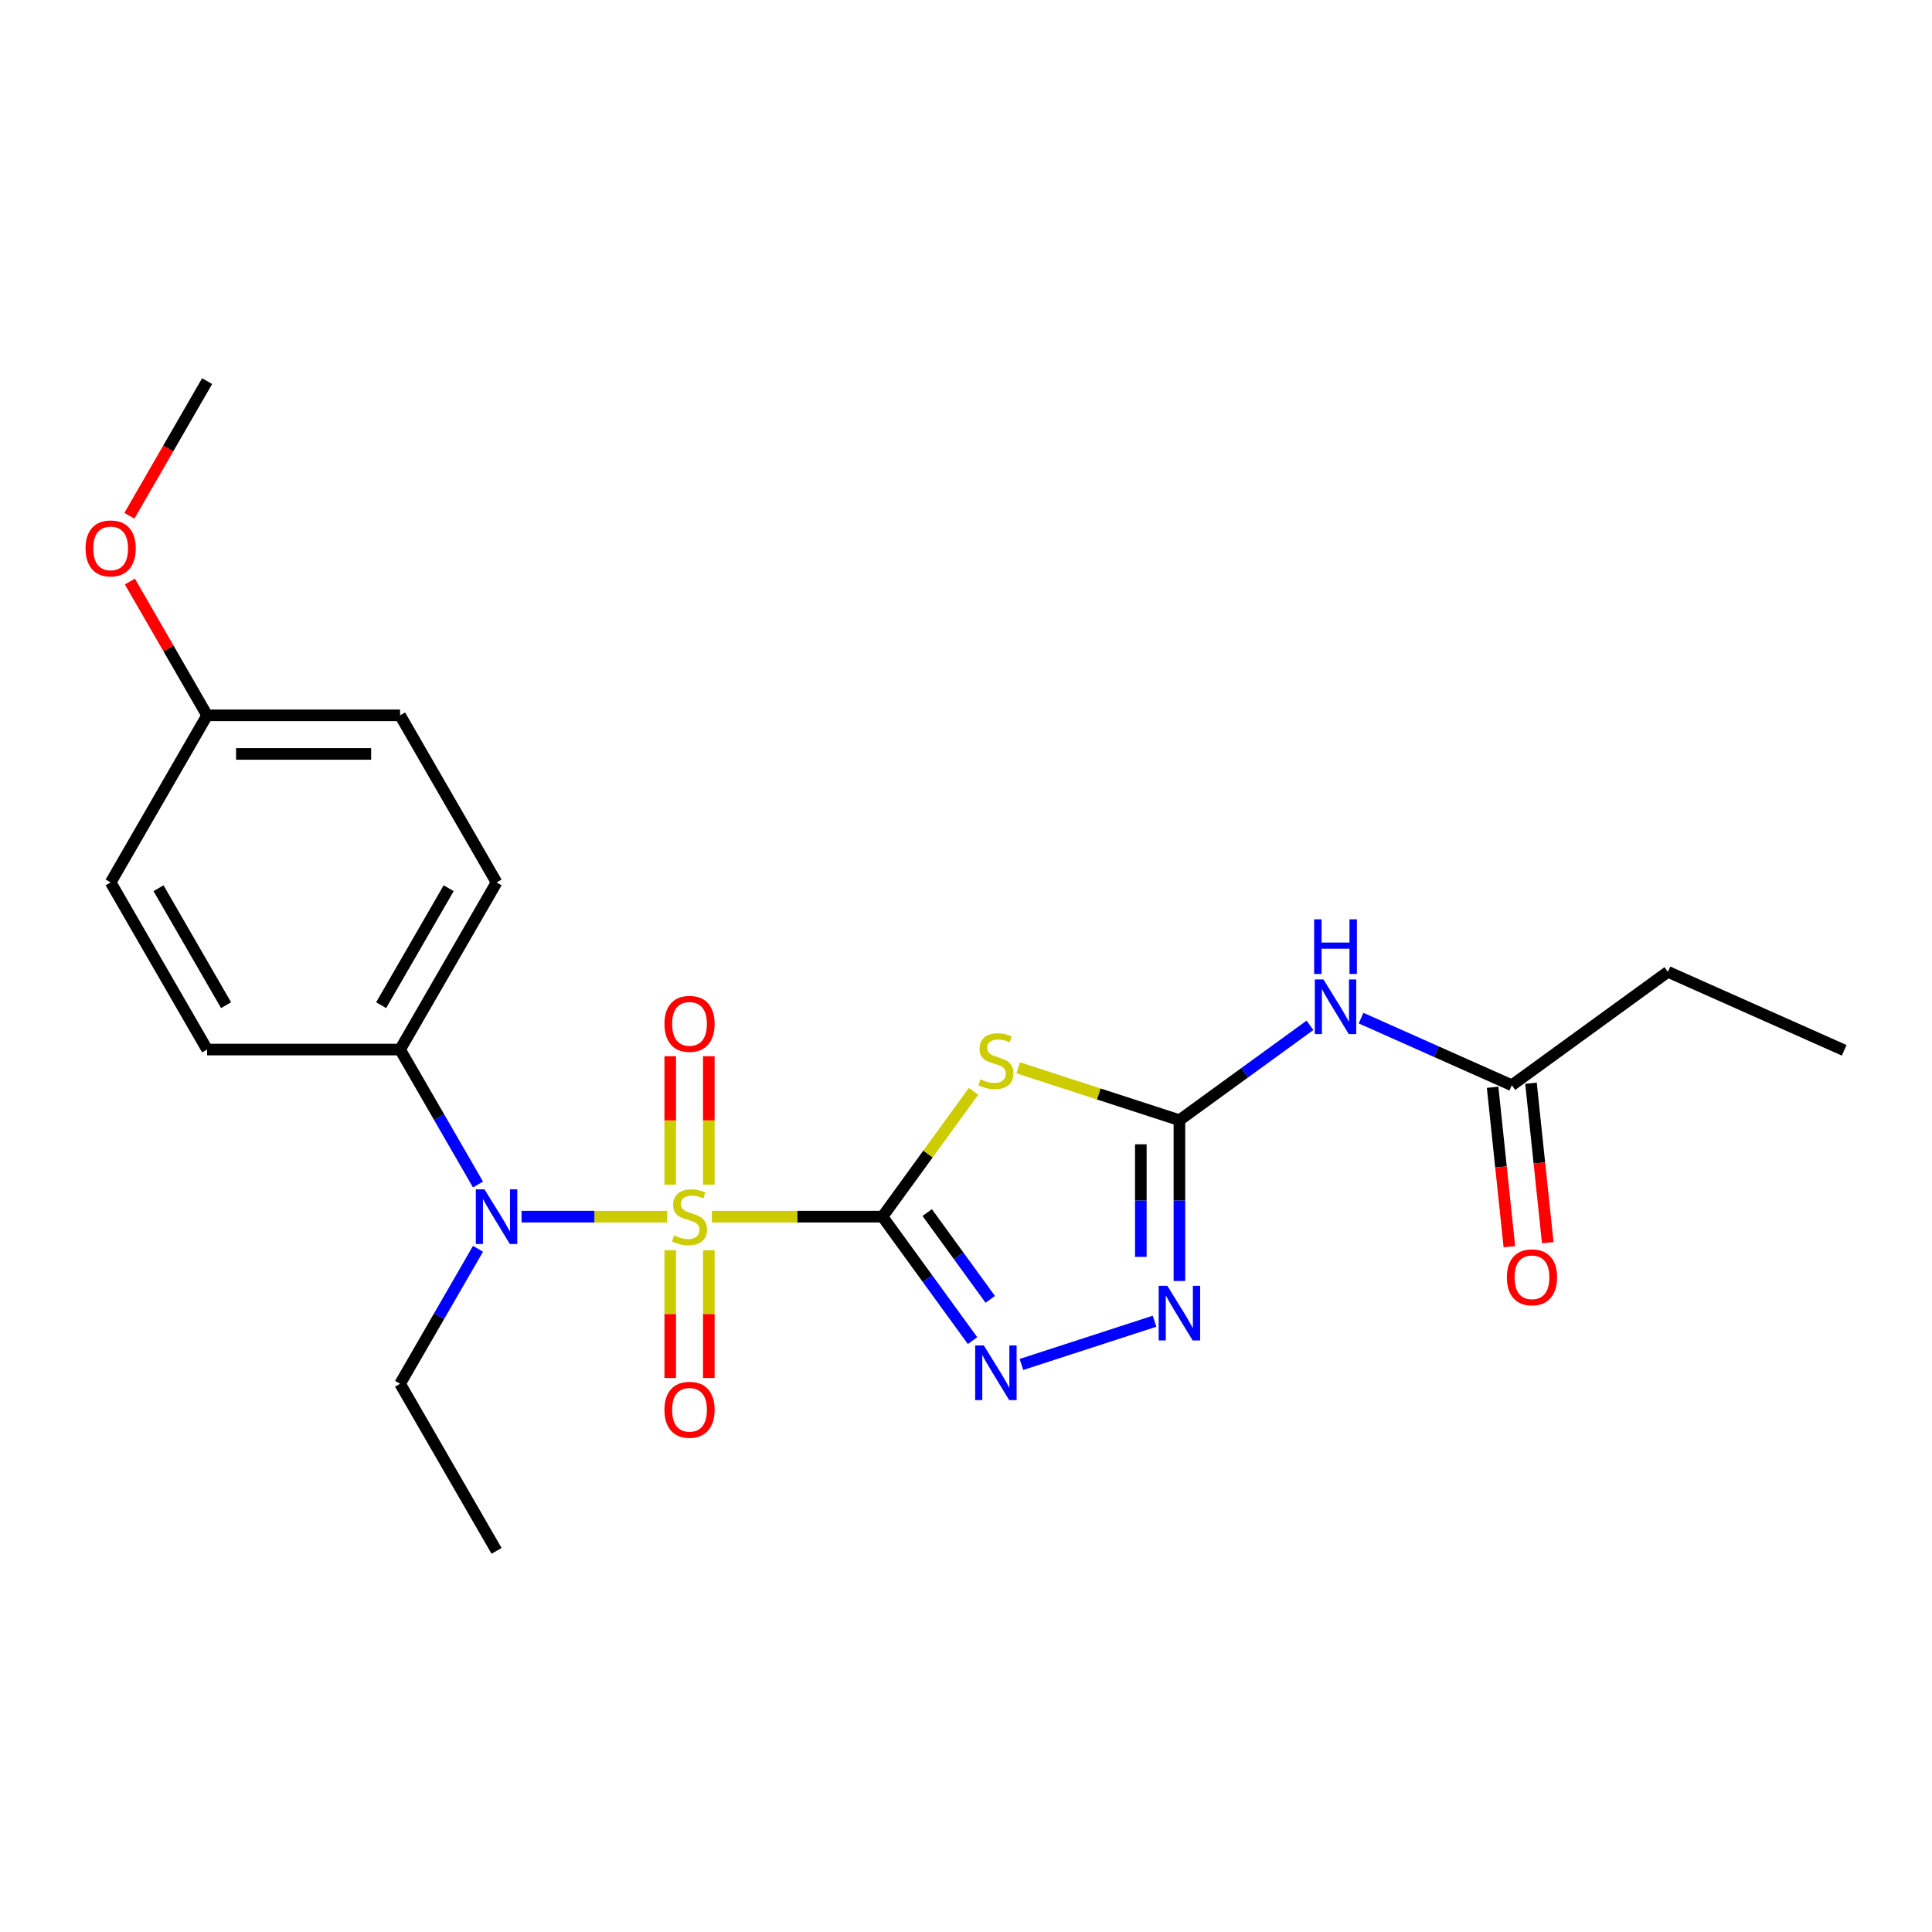 <?xml version='1.0' encoding='iso-8859-1'?>
<svg version='1.1' baseProfile='full'
              xmlns='http://www.w3.org/2000/svg'
                      xmlns:rdkit='http://www.rdkit.org/xml'
                      xmlns:xlink='http://www.w3.org/1999/xlink'
                  xml:space='preserve'
width='1000px' height='1000px' viewBox='0 0 1000 1000'>
<!-- END OF HEADER -->
<rect style='opacity:1.0;fill:#FFFFFF;stroke:none' width='1000' height='1000' x='0' y='0'> </rect>
<path class='bond-0' d='M 456.771,629.742 L 412.616,629.742' style='fill:none;fill-rule:evenodd;stroke:#000000;stroke-width:6px;stroke-linecap:butt;stroke-linejoin:miter;stroke-opacity:1' />
<path class='bond-0' d='M 412.616,629.742 L 368.462,629.742' style='fill:none;fill-rule:evenodd;stroke:#CCCC00;stroke-width:6px;stroke-linecap:butt;stroke-linejoin:miter;stroke-opacity:1' />
<path class='bond-1' d='M 456.771,629.742 L 480.341,597.301' style='fill:none;fill-rule:evenodd;stroke:#000000;stroke-width:6px;stroke-linecap:butt;stroke-linejoin:miter;stroke-opacity:1' />
<path class='bond-1' d='M 480.341,597.301 L 503.911,564.86' style='fill:none;fill-rule:evenodd;stroke:#CCCC00;stroke-width:6px;stroke-linecap:butt;stroke-linejoin:miter;stroke-opacity:1' />
<path class='bond-2' d='M 456.771,629.742 L 480.079,661.822' style='fill:none;fill-rule:evenodd;stroke:#000000;stroke-width:6px;stroke-linecap:butt;stroke-linejoin:miter;stroke-opacity:1' />
<path class='bond-2' d='M 480.079,661.822 L 503.387,693.903' style='fill:none;fill-rule:evenodd;stroke:#0000FF;stroke-width:6px;stroke-linecap:butt;stroke-linejoin:miter;stroke-opacity:1' />
<path class='bond-2' d='M 479.924,627.625 L 496.239,650.081' style='fill:none;fill-rule:evenodd;stroke:#000000;stroke-width:6px;stroke-linecap:butt;stroke-linejoin:miter;stroke-opacity:1' />
<path class='bond-2' d='M 496.239,650.081 L 512.555,672.538' style='fill:none;fill-rule:evenodd;stroke:#0000FF;stroke-width:6px;stroke-linecap:butt;stroke-linejoin:miter;stroke-opacity:1' />
<path class='bond-5' d='M 345.331,629.742 L 307.643,629.742' style='fill:none;fill-rule:evenodd;stroke:#CCCC00;stroke-width:6px;stroke-linecap:butt;stroke-linejoin:miter;stroke-opacity:1' />
<path class='bond-5' d='M 307.643,629.742 L 269.955,629.742' style='fill:none;fill-rule:evenodd;stroke:#0000FF;stroke-width:6px;stroke-linecap:butt;stroke-linejoin:miter;stroke-opacity:1' />
<path class='bond-7' d='M 366.884,613.142 L 366.884,579.916' style='fill:none;fill-rule:evenodd;stroke:#CCCC00;stroke-width:6px;stroke-linecap:butt;stroke-linejoin:miter;stroke-opacity:1' />
<path class='bond-7' d='M 366.884,579.916 L 366.884,546.69' style='fill:none;fill-rule:evenodd;stroke:#FF0000;stroke-width:6px;stroke-linecap:butt;stroke-linejoin:miter;stroke-opacity:1' />
<path class='bond-7' d='M 346.909,613.142 L 346.909,579.916' style='fill:none;fill-rule:evenodd;stroke:#CCCC00;stroke-width:6px;stroke-linecap:butt;stroke-linejoin:miter;stroke-opacity:1' />
<path class='bond-7' d='M 346.909,579.916 L 346.909,546.69' style='fill:none;fill-rule:evenodd;stroke:#FF0000;stroke-width:6px;stroke-linecap:butt;stroke-linejoin:miter;stroke-opacity:1' />
<path class='bond-8' d='M 346.909,647.1 L 346.909,680.176' style='fill:none;fill-rule:evenodd;stroke:#CCCC00;stroke-width:6px;stroke-linecap:butt;stroke-linejoin:miter;stroke-opacity:1' />
<path class='bond-8' d='M 346.909,680.176 L 346.909,713.252' style='fill:none;fill-rule:evenodd;stroke:#FF0000;stroke-width:6px;stroke-linecap:butt;stroke-linejoin:miter;stroke-opacity:1' />
<path class='bond-8' d='M 366.884,647.1 L 366.884,680.176' style='fill:none;fill-rule:evenodd;stroke:#CCCC00;stroke-width:6px;stroke-linecap:butt;stroke-linejoin:miter;stroke-opacity:1' />
<path class='bond-8' d='M 366.884,680.176 L 366.884,713.252' style='fill:none;fill-rule:evenodd;stroke:#FF0000;stroke-width:6px;stroke-linecap:butt;stroke-linejoin:miter;stroke-opacity:1' />
<path class='bond-3' d='M 527.042,552.699 L 568.753,566.251' style='fill:none;fill-rule:evenodd;stroke:#CCCC00;stroke-width:6px;stroke-linecap:butt;stroke-linejoin:miter;stroke-opacity:1' />
<path class='bond-3' d='M 568.753,566.251 L 610.463,579.804' style='fill:none;fill-rule:evenodd;stroke:#000000;stroke-width:6px;stroke-linecap:butt;stroke-linejoin:miter;stroke-opacity:1' />
<path class='bond-4' d='M 528.7,706.246 L 597.587,683.863' style='fill:none;fill-rule:evenodd;stroke:#0000FF;stroke-width:6px;stroke-linecap:butt;stroke-linejoin:miter;stroke-opacity:1' />
<path class='bond-6' d='M 610.463,579.804 L 644.252,555.255' style='fill:none;fill-rule:evenodd;stroke:#000000;stroke-width:6px;stroke-linecap:butt;stroke-linejoin:miter;stroke-opacity:1' />
<path class='bond-6' d='M 644.252,555.255 L 678.04,530.706' style='fill:none;fill-rule:evenodd;stroke:#0000FF;stroke-width:6px;stroke-linecap:butt;stroke-linejoin:miter;stroke-opacity:1' />
<path class='bond-23' d='M 610.463,579.804 L 610.463,621.422' style='fill:none;fill-rule:evenodd;stroke:#000000;stroke-width:6px;stroke-linecap:butt;stroke-linejoin:miter;stroke-opacity:1' />
<path class='bond-23' d='M 610.463,621.422 L 610.463,663.04' style='fill:none;fill-rule:evenodd;stroke:#0000FF;stroke-width:6px;stroke-linecap:butt;stroke-linejoin:miter;stroke-opacity:1' />
<path class='bond-23' d='M 590.488,592.289 L 590.488,621.422' style='fill:none;fill-rule:evenodd;stroke:#000000;stroke-width:6px;stroke-linecap:butt;stroke-linejoin:miter;stroke-opacity:1' />
<path class='bond-23' d='M 590.488,621.422 L 590.488,650.555' style='fill:none;fill-rule:evenodd;stroke:#0000FF;stroke-width:6px;stroke-linecap:butt;stroke-linejoin:miter;stroke-opacity:1' />
<path class='bond-10' d='M 247.414,613.102 L 227.249,578.175' style='fill:none;fill-rule:evenodd;stroke:#0000FF;stroke-width:6px;stroke-linecap:butt;stroke-linejoin:miter;stroke-opacity:1' />
<path class='bond-10' d='M 227.249,578.175 L 207.083,543.247' style='fill:none;fill-rule:evenodd;stroke:#000000;stroke-width:6px;stroke-linecap:butt;stroke-linejoin:miter;stroke-opacity:1' />
<path class='bond-17' d='M 247.414,646.381 L 227.249,681.308' style='fill:none;fill-rule:evenodd;stroke:#0000FF;stroke-width:6px;stroke-linecap:butt;stroke-linejoin:miter;stroke-opacity:1' />
<path class='bond-17' d='M 227.249,681.308 L 207.083,716.236' style='fill:none;fill-rule:evenodd;stroke:#000000;stroke-width:6px;stroke-linecap:butt;stroke-linejoin:miter;stroke-opacity:1' />
<path class='bond-9' d='M 704.487,526.986 L 743.496,544.354' style='fill:none;fill-rule:evenodd;stroke:#0000FF;stroke-width:6px;stroke-linecap:butt;stroke-linejoin:miter;stroke-opacity:1' />
<path class='bond-9' d='M 743.496,544.354 L 782.504,561.722' style='fill:none;fill-rule:evenodd;stroke:#000000;stroke-width:6px;stroke-linecap:butt;stroke-linejoin:miter;stroke-opacity:1' />
<path class='bond-11' d='M 772.572,562.766 L 776.909,604.03' style='fill:none;fill-rule:evenodd;stroke:#000000;stroke-width:6px;stroke-linecap:butt;stroke-linejoin:miter;stroke-opacity:1' />
<path class='bond-11' d='M 776.909,604.03 L 781.246,645.295' style='fill:none;fill-rule:evenodd;stroke:#FF0000;stroke-width:6px;stroke-linecap:butt;stroke-linejoin:miter;stroke-opacity:1' />
<path class='bond-11' d='M 792.437,560.678 L 796.774,601.942' style='fill:none;fill-rule:evenodd;stroke:#000000;stroke-width:6px;stroke-linecap:butt;stroke-linejoin:miter;stroke-opacity:1' />
<path class='bond-11' d='M 796.774,601.942 L 801.111,643.207' style='fill:none;fill-rule:evenodd;stroke:#FF0000;stroke-width:6px;stroke-linecap:butt;stroke-linejoin:miter;stroke-opacity:1' />
<path class='bond-19' d='M 782.504,561.722 L 863.305,503.017' style='fill:none;fill-rule:evenodd;stroke:#000000;stroke-width:6px;stroke-linecap:butt;stroke-linejoin:miter;stroke-opacity:1' />
<path class='bond-12' d='M 207.083,543.247 L 257.021,456.753' style='fill:none;fill-rule:evenodd;stroke:#000000;stroke-width:6px;stroke-linecap:butt;stroke-linejoin:miter;stroke-opacity:1' />
<path class='bond-12' d='M 197.275,520.286 L 232.231,459.739' style='fill:none;fill-rule:evenodd;stroke:#000000;stroke-width:6px;stroke-linecap:butt;stroke-linejoin:miter;stroke-opacity:1' />
<path class='bond-13' d='M 207.083,543.247 L 107.208,543.247' style='fill:none;fill-rule:evenodd;stroke:#000000;stroke-width:6px;stroke-linecap:butt;stroke-linejoin:miter;stroke-opacity:1' />
<path class='bond-16' d='M 257.021,456.753 L 207.083,370.258' style='fill:none;fill-rule:evenodd;stroke:#000000;stroke-width:6px;stroke-linecap:butt;stroke-linejoin:miter;stroke-opacity:1' />
<path class='bond-15' d='M 107.208,543.247 L 57.271,456.753' style='fill:none;fill-rule:evenodd;stroke:#000000;stroke-width:6px;stroke-linecap:butt;stroke-linejoin:miter;stroke-opacity:1' />
<path class='bond-15' d='M 117.017,520.286 L 82.06,459.739' style='fill:none;fill-rule:evenodd;stroke:#000000;stroke-width:6px;stroke-linecap:butt;stroke-linejoin:miter;stroke-opacity:1' />
<path class='bond-14' d='M 107.208,370.258 L 57.271,456.753' style='fill:none;fill-rule:evenodd;stroke:#000000;stroke-width:6px;stroke-linecap:butt;stroke-linejoin:miter;stroke-opacity:1' />
<path class='bond-18' d='M 107.208,370.258 L 87.216,335.63' style='fill:none;fill-rule:evenodd;stroke:#000000;stroke-width:6px;stroke-linecap:butt;stroke-linejoin:miter;stroke-opacity:1' />
<path class='bond-18' d='M 87.216,335.63 L 67.223,301.002' style='fill:none;fill-rule:evenodd;stroke:#FF0000;stroke-width:6px;stroke-linecap:butt;stroke-linejoin:miter;stroke-opacity:1' />
<path class='bond-24' d='M 107.208,370.258 L 207.083,370.258' style='fill:none;fill-rule:evenodd;stroke:#000000;stroke-width:6px;stroke-linecap:butt;stroke-linejoin:miter;stroke-opacity:1' />
<path class='bond-24' d='M 122.19,390.233 L 192.102,390.233' style='fill:none;fill-rule:evenodd;stroke:#000000;stroke-width:6px;stroke-linecap:butt;stroke-linejoin:miter;stroke-opacity:1' />
<path class='bond-21' d='M 207.083,716.236 L 257.021,802.73' style='fill:none;fill-rule:evenodd;stroke:#000000;stroke-width:6px;stroke-linecap:butt;stroke-linejoin:miter;stroke-opacity:1' />
<path class='bond-20' d='M 66.97,266.965 L 87.089,232.117' style='fill:none;fill-rule:evenodd;stroke:#FF0000;stroke-width:6px;stroke-linecap:butt;stroke-linejoin:miter;stroke-opacity:1' />
<path class='bond-20' d='M 87.089,232.117 L 107.208,197.27' style='fill:none;fill-rule:evenodd;stroke:#000000;stroke-width:6px;stroke-linecap:butt;stroke-linejoin:miter;stroke-opacity:1' />
<path class='bond-22' d='M 863.305,503.017 L 954.545,543.64' style='fill:none;fill-rule:evenodd;stroke:#000000;stroke-width:6px;stroke-linecap:butt;stroke-linejoin:miter;stroke-opacity:1' />
<path  class='atom-1' d='M 348.906 639.449
Q 349.226 639.569, 350.544 640.129
Q 351.862 640.688, 353.301 641.047
Q 354.779 641.367, 356.217 641.367
Q 358.894 641.367, 360.452 640.089
Q 362.01 638.77, 362.01 636.493
Q 362.01 634.935, 361.211 633.976
Q 360.452 633.017, 359.253 632.498
Q 358.055 631.979, 356.057 631.38
Q 353.54 630.62, 352.022 629.901
Q 350.544 629.182, 349.465 627.664
Q 348.427 626.146, 348.427 623.589
Q 348.427 620.034, 350.824 617.836
Q 353.261 615.639, 358.055 615.639
Q 361.331 615.639, 365.046 617.197
L 364.127 620.273
Q 360.731 618.875, 358.175 618.875
Q 355.418 618.875, 353.9 620.034
Q 352.382 621.152, 352.422 623.11
Q 352.422 624.628, 353.181 625.547
Q 353.98 626.466, 355.098 626.985
Q 356.257 627.504, 358.175 628.104
Q 360.731 628.903, 362.249 629.702
Q 363.768 630.501, 364.846 632.139
Q 365.965 633.737, 365.965 636.493
Q 365.965 640.408, 363.328 642.526
Q 360.731 644.603, 356.377 644.603
Q 353.86 644.603, 351.942 644.044
Q 350.065 643.524, 347.827 642.605
L 348.906 639.449
' fill='#CCCC00'/>
<path  class='atom-2' d='M 507.486 558.649
Q 507.806 558.769, 509.124 559.328
Q 510.443 559.887, 511.881 560.247
Q 513.359 560.566, 514.797 560.566
Q 517.474 560.566, 519.032 559.288
Q 520.59 557.97, 520.59 555.692
Q 520.59 554.134, 519.791 553.176
Q 519.032 552.217, 517.833 551.697
Q 516.635 551.178, 514.637 550.579
Q 512.121 549.82, 510.602 549.101
Q 509.124 548.382, 508.046 546.864
Q 507.007 545.345, 507.007 542.789
Q 507.007 539.233, 509.404 537.036
Q 511.841 534.839, 516.635 534.839
Q 519.911 534.839, 523.626 536.397
L 522.707 539.473
Q 519.312 538.075, 516.755 538.075
Q 513.998 538.075, 512.48 539.233
Q 510.962 540.352, 511.002 542.309
Q 511.002 543.827, 511.761 544.746
Q 512.56 545.665, 513.679 546.184
Q 514.837 546.704, 516.755 547.303
Q 519.312 548.102, 520.83 548.901
Q 522.348 549.7, 523.426 551.338
Q 524.545 552.936, 524.545 555.692
Q 524.545 559.608, 521.908 561.725
Q 519.312 563.802, 514.957 563.802
Q 512.44 563.802, 510.523 563.243
Q 508.645 562.724, 506.408 561.805
L 507.486 558.649
' fill='#CCCC00'/>
<path  class='atom-3' d='M 509.224 696.4
L 518.493 711.381
Q 519.411 712.859, 520.89 715.536
Q 522.368 718.213, 522.448 718.372
L 522.448 696.4
L 526.203 696.4
L 526.203 724.685
L 522.328 724.685
L 512.38 708.305
Q 511.222 706.387, 509.983 704.19
Q 508.785 701.993, 508.425 701.314
L 508.425 724.685
L 504.75 724.685
L 504.75 696.4
L 509.224 696.4
' fill='#0000FF'/>
<path  class='atom-5' d='M 604.211 665.537
L 613.479 680.518
Q 614.398 681.996, 615.876 684.673
Q 617.355 687.35, 617.434 687.509
L 617.434 665.537
L 621.19 665.537
L 621.19 693.821
L 617.315 693.821
L 607.367 677.442
Q 606.209 675.524, 604.97 673.327
Q 603.772 671.13, 603.412 670.451
L 603.412 693.821
L 599.737 693.821
L 599.737 665.537
L 604.211 665.537
' fill='#0000FF'/>
<path  class='atom-6' d='M 250.769 615.599
L 260.037 630.581
Q 260.956 632.059, 262.434 634.735
Q 263.912 637.412, 263.992 637.572
L 263.992 615.599
L 267.748 615.599
L 267.748 643.884
L 263.872 643.884
L 253.925 627.504
Q 252.766 625.587, 251.528 623.39
Q 250.329 621.192, 249.97 620.513
L 249.97 643.884
L 246.294 643.884
L 246.294 615.599
L 250.769 615.599
' fill='#0000FF'/>
<path  class='atom-7' d='M 685.012 506.957
L 694.28 521.938
Q 695.199 523.416, 696.677 526.093
Q 698.155 528.769, 698.235 528.929
L 698.235 506.957
L 701.99 506.957
L 701.99 535.241
L 698.115 535.241
L 688.168 518.862
Q 687.009 516.944, 685.771 514.747
Q 684.572 512.55, 684.213 511.87
L 684.213 535.241
L 680.537 535.241
L 680.537 506.957
L 685.012 506.957
' fill='#0000FF'/>
<path  class='atom-7' d='M 680.198 475.843
L 684.033 475.843
L 684.033 487.868
L 698.495 487.868
L 698.495 475.843
L 702.33 475.843
L 702.33 504.128
L 698.495 504.128
L 698.495 491.064
L 684.033 491.064
L 684.033 504.128
L 680.198 504.128
L 680.198 475.843
' fill='#0000FF'/>
<path  class='atom-8' d='M 343.912 529.946
Q 343.912 523.155, 347.268 519.36
Q 350.624 515.564, 356.896 515.564
Q 363.168 515.564, 366.524 519.36
Q 369.88 523.155, 369.88 529.946
Q 369.88 536.818, 366.484 540.733
Q 363.088 544.608, 356.896 544.608
Q 350.664 544.608, 347.268 540.733
Q 343.912 536.858, 343.912 529.946
M 356.896 541.412
Q 361.211 541.412, 363.528 538.536
Q 365.885 535.619, 365.885 529.946
Q 365.885 524.393, 363.528 521.597
Q 361.211 518.76, 356.896 518.76
Q 352.581 518.76, 350.224 521.557
Q 347.907 524.353, 347.907 529.946
Q 347.907 535.659, 350.224 538.536
Q 352.581 541.412, 356.896 541.412
' fill='#FF0000'/>
<path  class='atom-9' d='M 343.912 729.697
Q 343.912 722.905, 347.268 719.11
Q 350.624 715.315, 356.896 715.315
Q 363.168 715.315, 366.524 719.11
Q 369.88 722.905, 369.88 729.697
Q 369.88 736.568, 366.484 740.483
Q 363.088 744.358, 356.896 744.358
Q 350.664 744.358, 347.268 740.483
Q 343.912 736.608, 343.912 729.697
M 356.896 741.162
Q 361.211 741.162, 363.528 738.286
Q 365.885 735.37, 365.885 729.697
Q 365.885 724.144, 363.528 721.347
Q 361.211 718.511, 356.896 718.511
Q 352.581 718.511, 350.224 721.307
Q 347.907 724.104, 347.907 729.697
Q 347.907 735.409, 350.224 738.286
Q 352.581 741.162, 356.896 741.162
' fill='#FF0000'/>
<path  class='atom-12' d='M 779.96 661.13
Q 779.96 654.338, 783.316 650.543
Q 786.672 646.748, 792.944 646.748
Q 799.216 646.748, 802.572 650.543
Q 805.928 654.338, 805.928 661.13
Q 805.928 668.001, 802.532 671.916
Q 799.136 675.791, 792.944 675.791
Q 786.712 675.791, 783.316 671.916
Q 779.96 668.041, 779.96 661.13
M 792.944 672.595
Q 797.259 672.595, 799.576 669.719
Q 801.933 666.803, 801.933 661.13
Q 801.933 655.577, 799.576 652.78
Q 797.259 649.944, 792.944 649.944
Q 788.63 649.944, 786.272 652.74
Q 783.955 655.537, 783.955 661.13
Q 783.955 666.843, 786.272 669.719
Q 788.63 672.595, 792.944 672.595
' fill='#FF0000'/>
<path  class='atom-19' d='M 44.287 283.844
Q 44.287 277.052, 47.643 273.257
Q 50.999 269.462, 57.271 269.462
Q 63.543 269.462, 66.899 273.257
Q 70.254 277.052, 70.254 283.844
Q 70.254 290.715, 66.859 294.63
Q 63.463 298.506, 57.271 298.506
Q 51.038 298.506, 47.643 294.63
Q 44.287 290.755, 44.287 283.844
M 57.271 295.31
Q 61.585 295.31, 63.903 292.433
Q 66.26 289.517, 66.26 283.844
Q 66.26 278.291, 63.903 275.494
Q 61.585 272.658, 57.271 272.658
Q 52.956 272.658, 50.599 275.454
Q 48.282 278.251, 48.282 283.844
Q 48.282 289.557, 50.599 292.433
Q 52.956 295.31, 57.271 295.31
' fill='#FF0000'/>
</svg>
